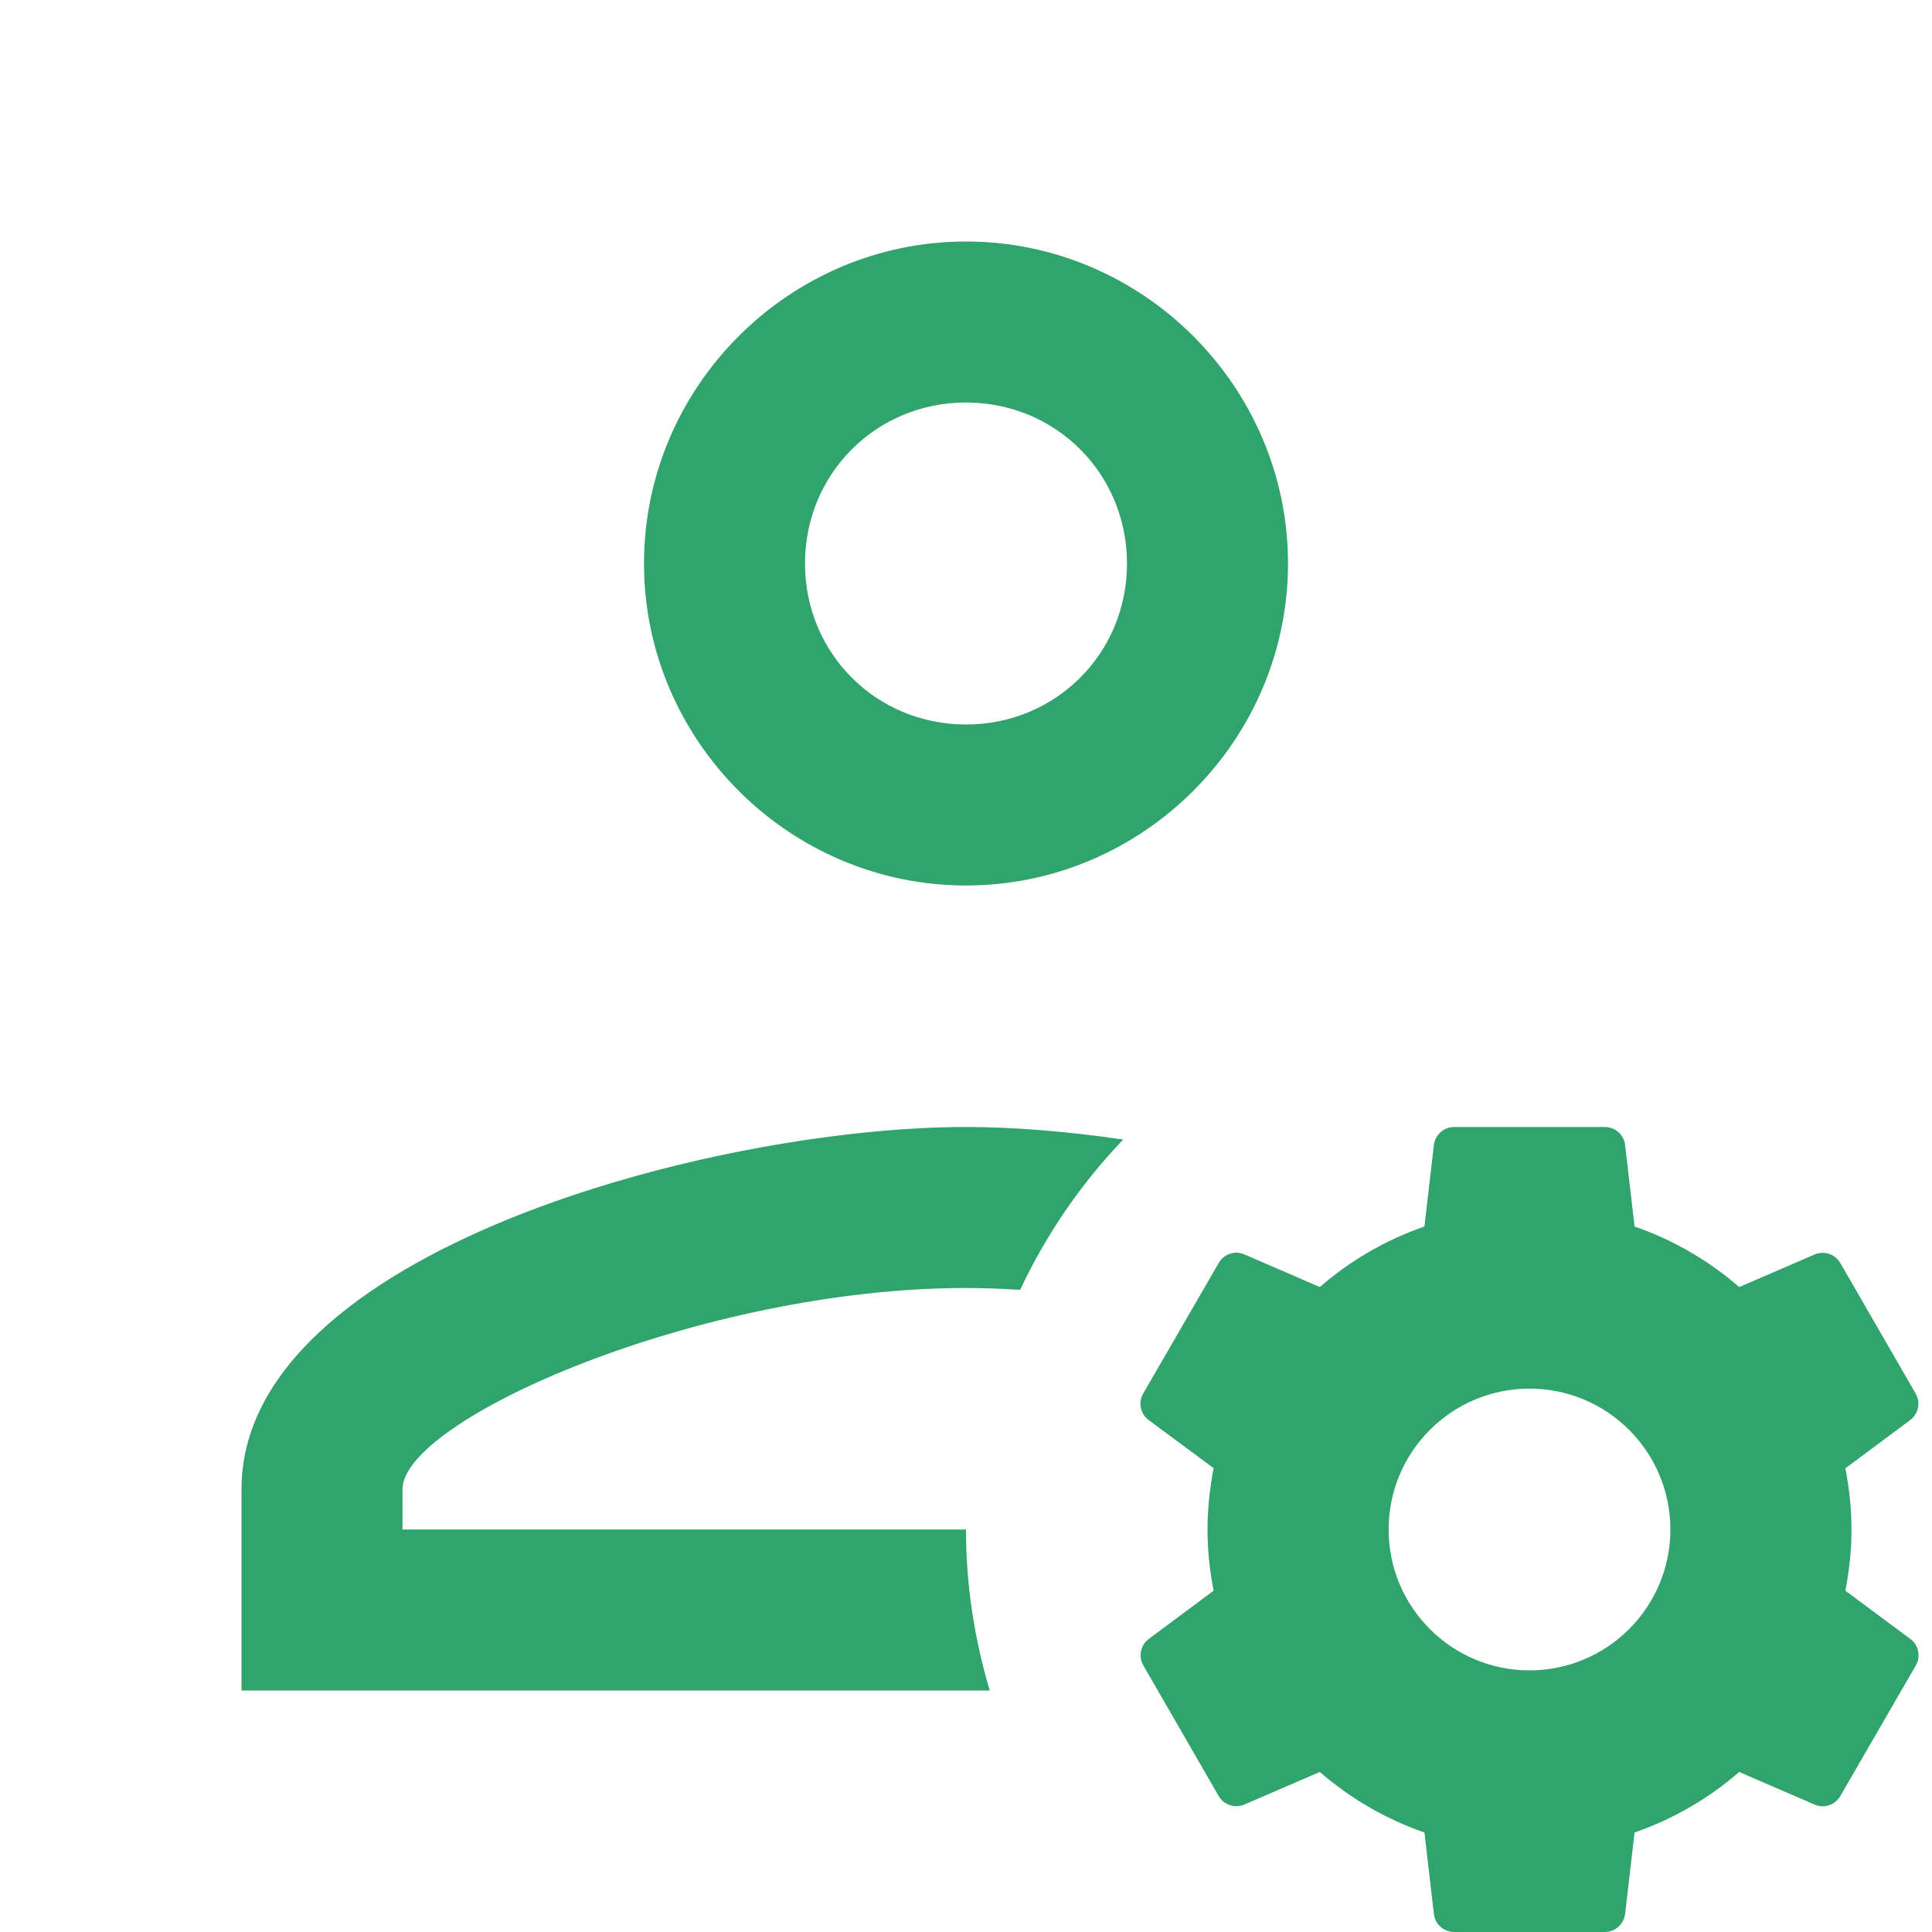 <svg width="24" height="24" viewBox="0 0 24 24" fill="none" xmlns="http://www.w3.org/2000/svg">
<path d="M12 3C9.803 3 8 4.803 8 7C8 9.197 9.803 11 12 11C14.197 11 16 9.197 16 7C16 4.803 14.197 3 12 3ZM12 5C13.116 5 14 5.884 14 7C14 8.116 13.116 9 12 9C10.884 9 10 8.116 10 7C10 5.884 10.884 5 12 5ZM12 14C8.859 14 3 15.545 3 18.5V21H12.295C12.106 20.366 12 19.695 12 19H5V18.5C5 17.631 8.708 16 12 16C12.222 16 12.447 16.009 12.672 16.023C12.998 15.332 13.43 14.701 13.953 14.156C13.245 14.052 12.577 14 12 14ZM18.064 14C17.936 14 17.828 14.097 17.812 14.225L17.695 15.236C17.211 15.404 16.774 15.659 16.395 15.988L15.457 15.582C15.339 15.531 15.203 15.578 15.139 15.69L14.201 17.311C14.137 17.422 14.166 17.565 14.27 17.641L15.076 18.238C15.029 18.486 15 18.74 15 19C15 19.26 15.028 19.513 15.076 19.76L14.271 20.359C14.168 20.436 14.138 20.578 14.203 20.689L15.139 22.311C15.203 22.422 15.341 22.467 15.459 22.416L16.395 22.012C16.773 22.34 17.211 22.596 17.695 22.764L17.812 23.775C17.826 23.904 17.936 24 18.064 24H19.936C20.064 24 20.172 23.903 20.188 23.775L20.305 22.764C20.789 22.596 21.226 22.341 21.605 22.012L22.543 22.418C22.661 22.469 22.797 22.422 22.861 22.311L23.799 20.689C23.863 20.578 23.834 20.435 23.73 20.359L22.924 19.76C22.972 19.513 23 19.26 23 19C23 18.74 22.972 18.487 22.924 18.24L23.729 17.641C23.831 17.564 23.862 17.422 23.797 17.311L22.861 15.69C22.797 15.578 22.659 15.533 22.541 15.584L21.605 15.988C21.227 15.66 20.789 15.404 20.305 15.236L20.188 14.225C20.174 14.096 20.064 14 19.936 14H18.064ZM19 17.25C19.966 17.25 20.75 18.033 20.75 19C20.75 19.966 19.966 20.75 19 20.75C18.034 20.75 17.25 19.966 17.25 19C17.25 18.033 18.034 17.25 19 17.25Z" fill="#30A46C"/>
</svg>

